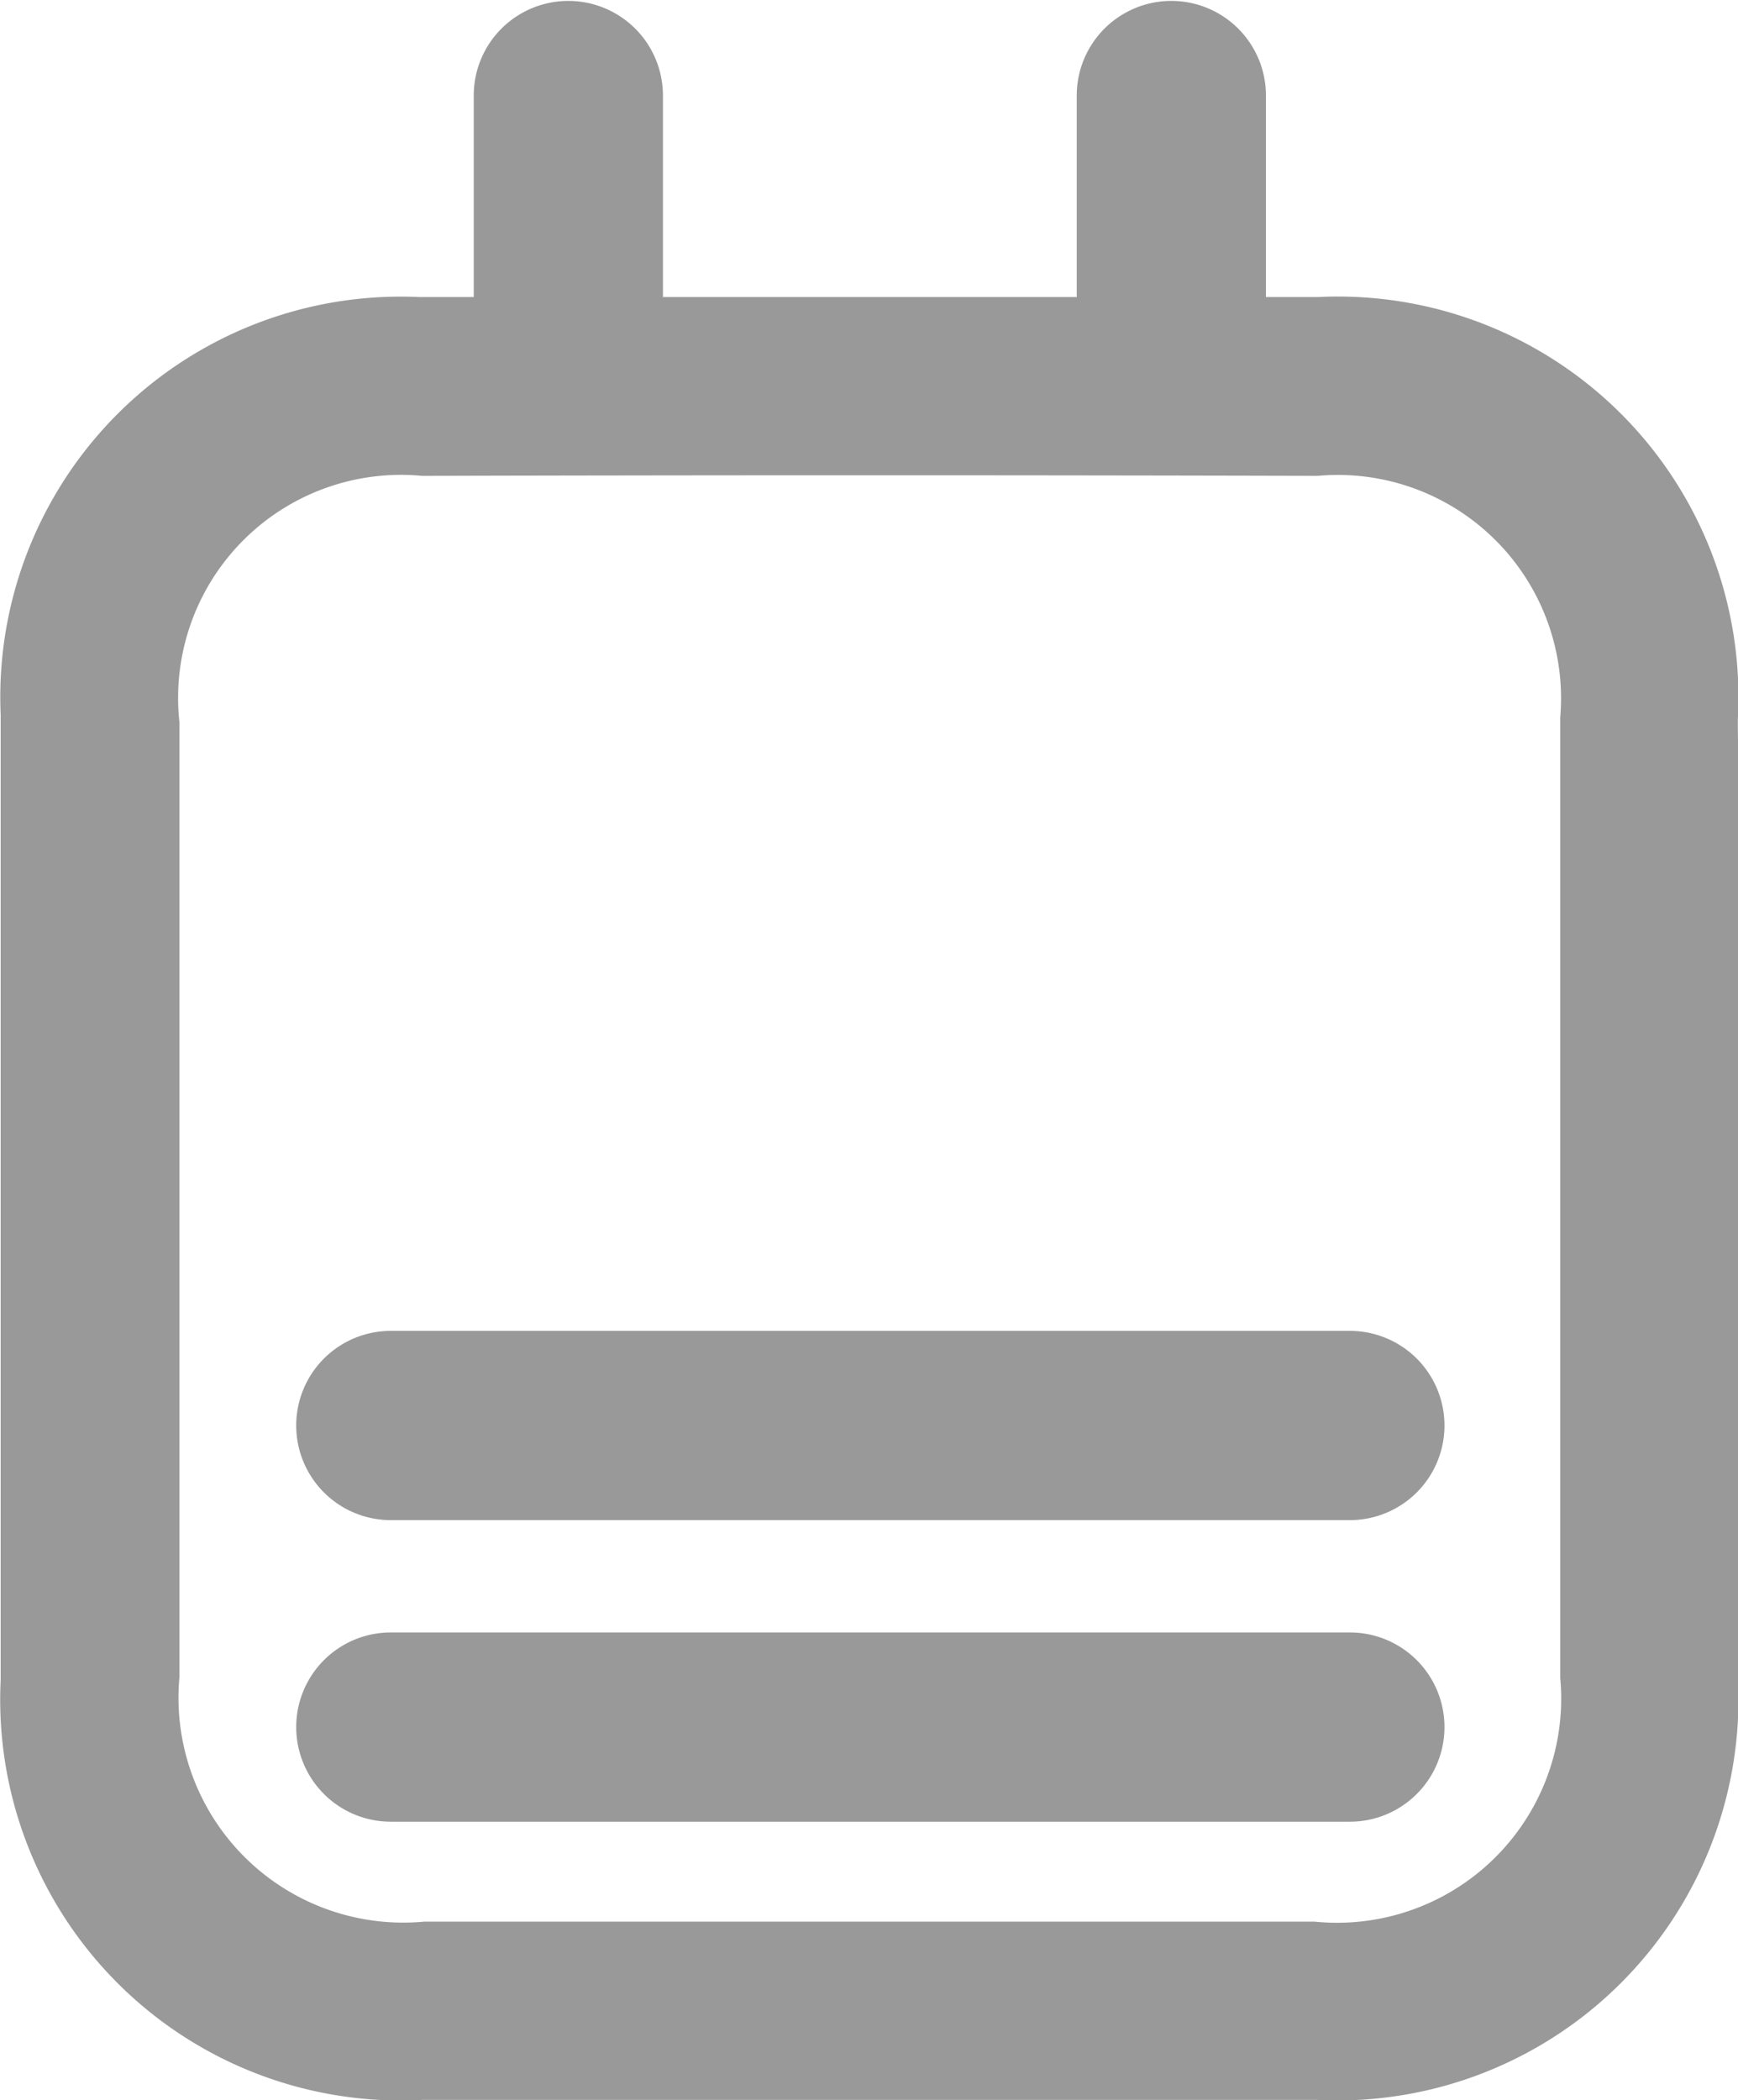 <svg xmlns="http://www.w3.org/2000/svg" width="10.353" height="12.507" viewBox="0 0 10.353 12.507">
  <g id="Grupo_85" data-name="Grupo 85" transform="translate(-487.706 -612.867)">
    <path id="Caminho_261" data-name="Caminho 261" d="M498.058,617.151a2.386,2.386,0,0,0-2.5-2.515h-.311v-1.2a.563.563,0,0,0-1.127,0v1.2q-1.232,0-2.465,0v-1.2a.563.563,0,0,0-1.127,0v1.2H490.2a2.385,2.385,0,0,0-2.49,2.487c0,2.5,0,3.246,0,5.75a2.387,2.387,0,0,0,2.511,2.5q2.665,0,5.331,0a2.389,2.389,0,0,0,2.507-2.5c0-1.24,0-2.481,0-3.721q0-.939,0-1.878C498.058,617.219,498.058,617.18,498.058,617.151ZM497,622.859a1.335,1.335,0,0,1-1.465,1.452q-2.65,0-5.3,0a1.339,1.339,0,0,1-1.46-1.457c0-1.252,0-2.5,0-3.756,0-1.23,0-.7,0-1.929a1.328,1.328,0,0,1,1.446-1.468q2.666-.007,5.333,0A1.33,1.33,0,0,1,497,617.14C497,619.633,497,620.366,497,622.859Z" fill="#999"/>
    <path id="Caminho_262" data-name="Caminho 262" d="M781.72,732.41h0C781.722,732.987,781.72,732.071,781.72,732.41Z" transform="translate(-283.662 -115.259)" fill="#999"/>
    <path id="Caminho_263" data-name="Caminho 263" d="M544.126,889h-5.713a.563.563,0,1,0,0,1.127h5.713a.563.563,0,1,0,0-1.127Z" transform="translate(-48.379 -266.411)" fill="#999"/>
    <path id="Caminho_264" data-name="Caminho 264" d="M544.126,838h-5.713a.563.563,0,1,0,0,1.127h5.713a.563.563,0,1,0,0-1.127Z" transform="translate(-48.379 -217.207)" fill="#999"/>
  </g>
</svg>

